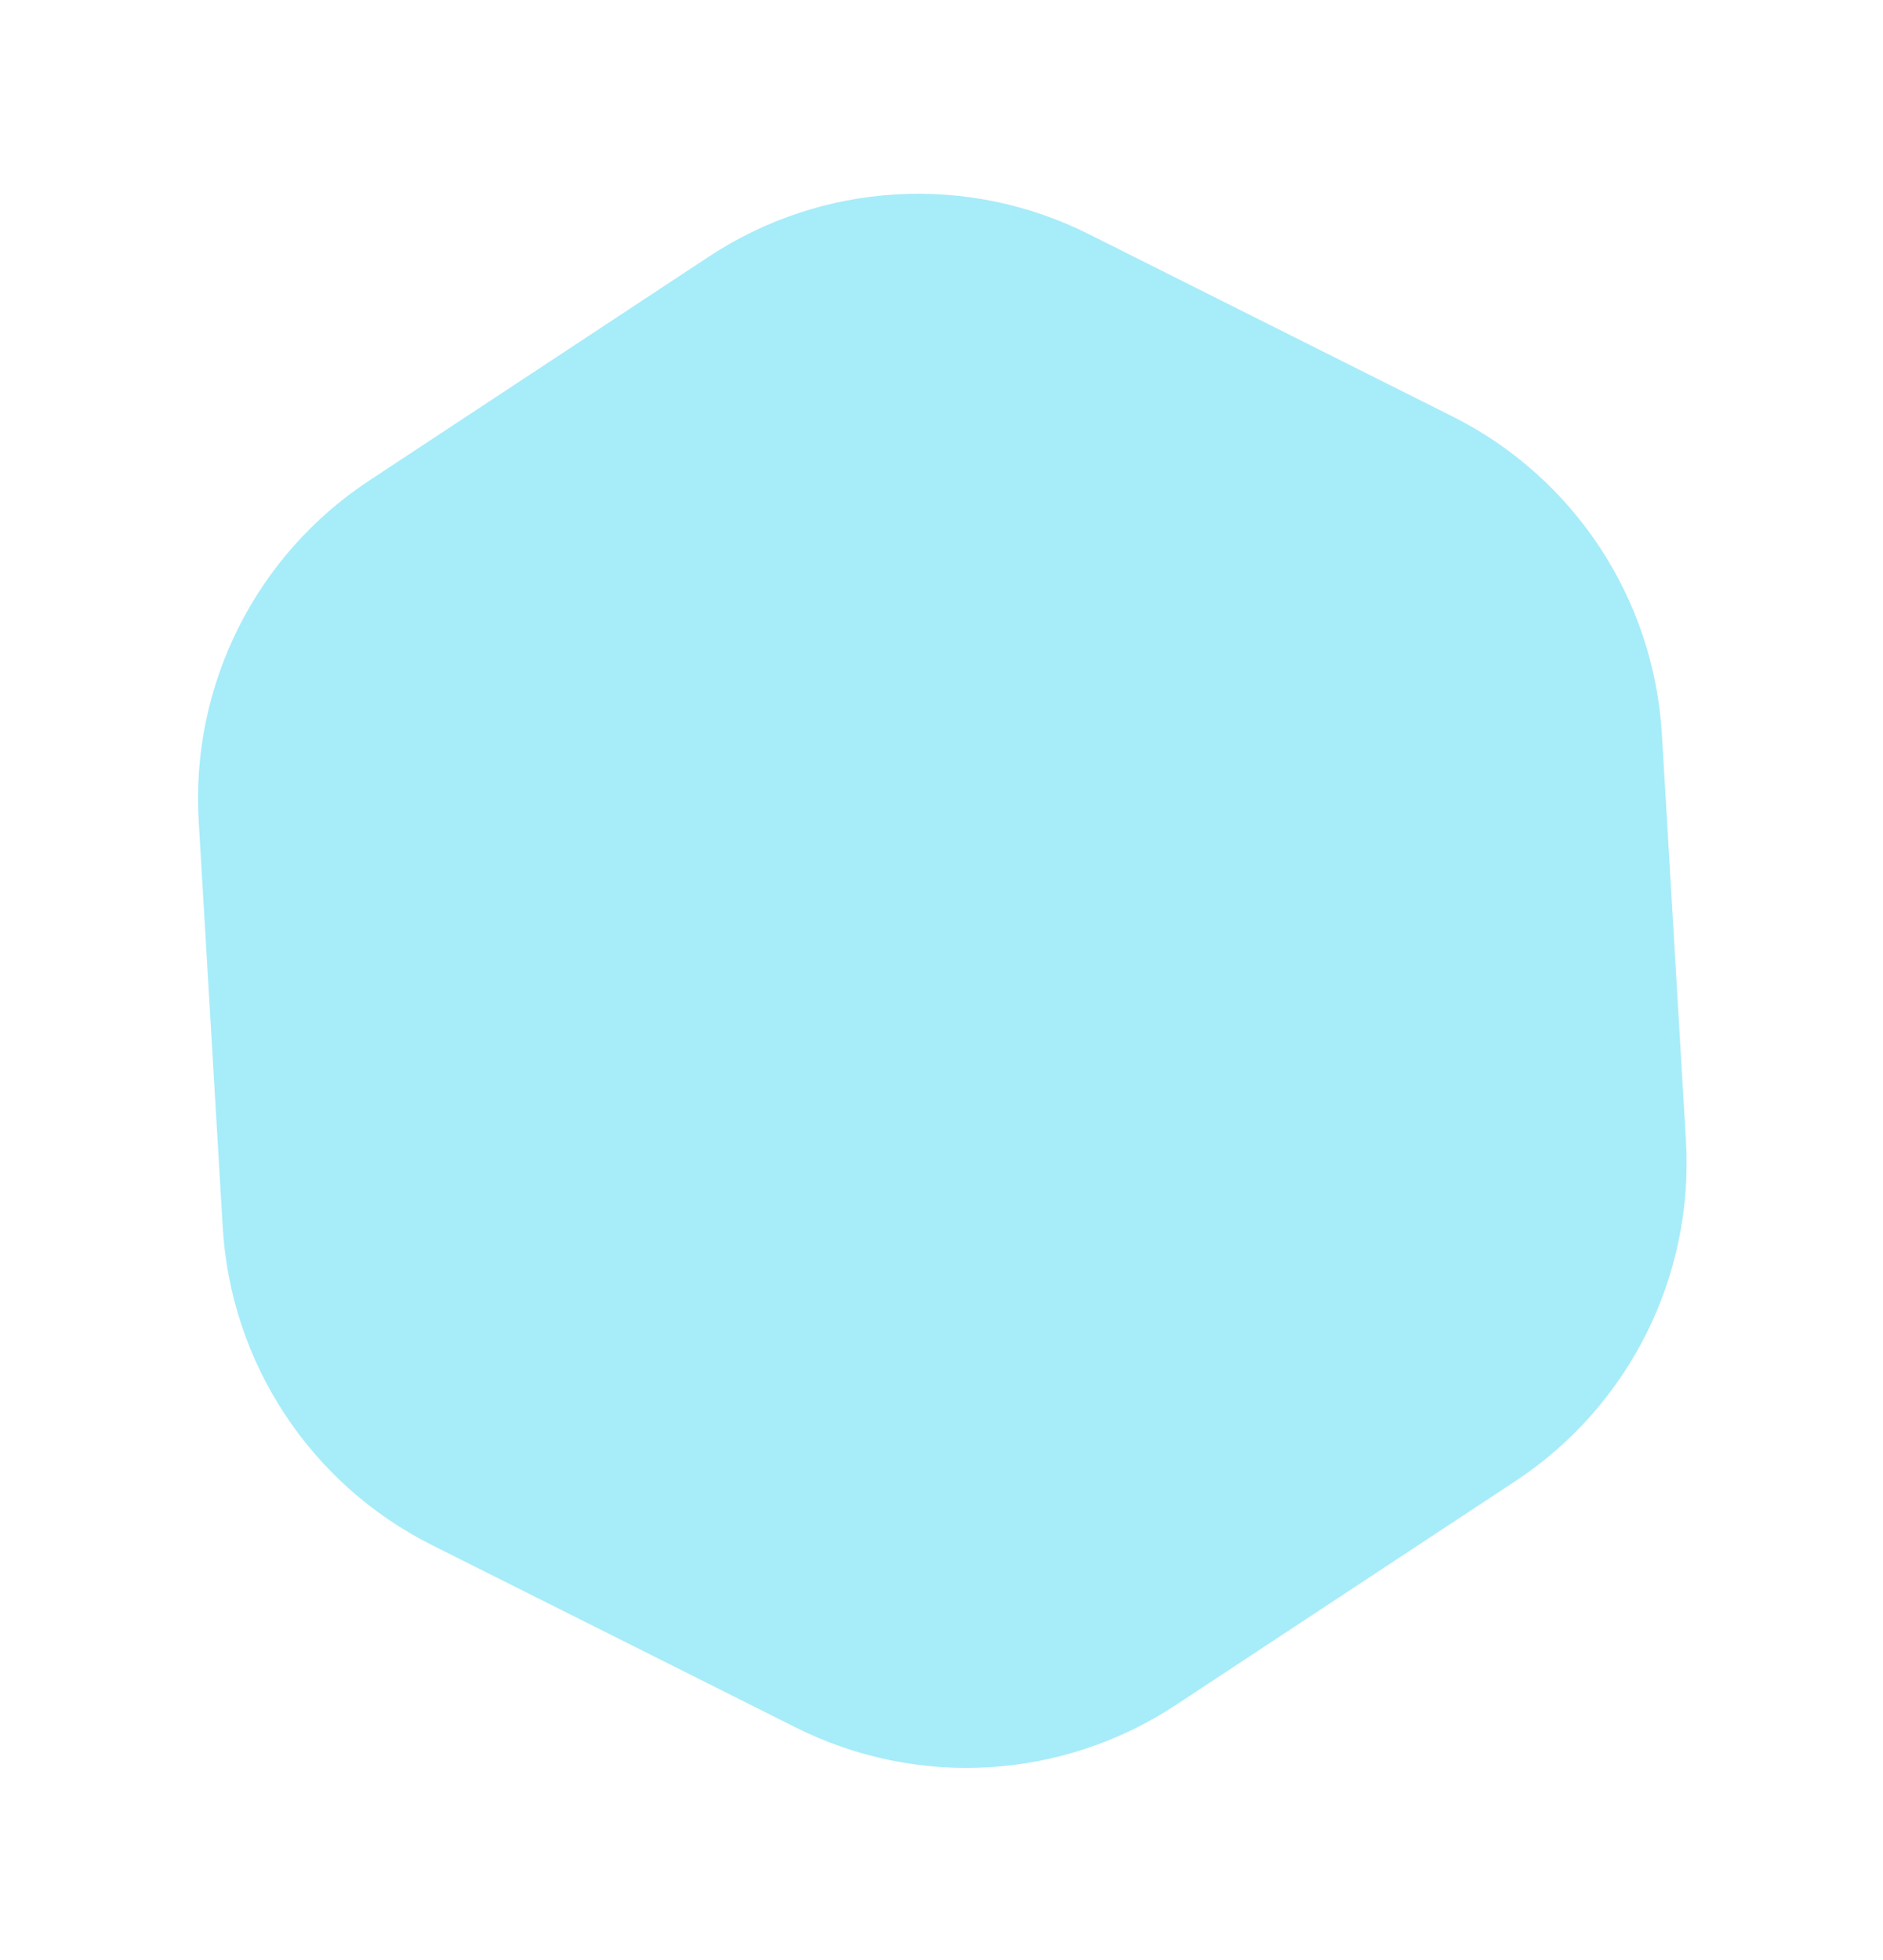 <svg width="198" height="206" viewBox="0 0 198 206" fill="none" xmlns="http://www.w3.org/2000/svg">
<g filter="url(#filter0_f)">
<path d="M74.546 26.965C86.479 19.101 101.7 18.2 114.477 24.602L152.739 43.773C165.516 50.175 173.906 62.907 174.75 77.172L177.279 119.895C178.123 134.16 171.292 147.793 159.36 155.657L123.626 179.207C111.693 187.071 96.472 187.972 83.695 181.57L45.433 162.398C32.657 155.997 24.266 143.265 23.422 128.999L20.893 86.277C20.049 72.012 26.88 58.379 38.812 50.515L74.546 26.965Z" fill="#50DAF5" fill-opacity="0.5"/>
</g>
<defs>
<filter id="filter0_f" x="0.823" y="0.364" width="196.525" height="205.444" filterUnits="userSpaceOnUse" color-interpolation-filters="sRGB">
<feFlood flood-opacity="0" result="BackgroundImageFix"/>
<feBlend mode="normal" in="SourceGraphic" in2="BackgroundImageFix" result="shape"/>
<feGaussianBlur stdDeviation="10" result="effect1_foregroundBlur"/>
</filter>
</defs>
</svg>
